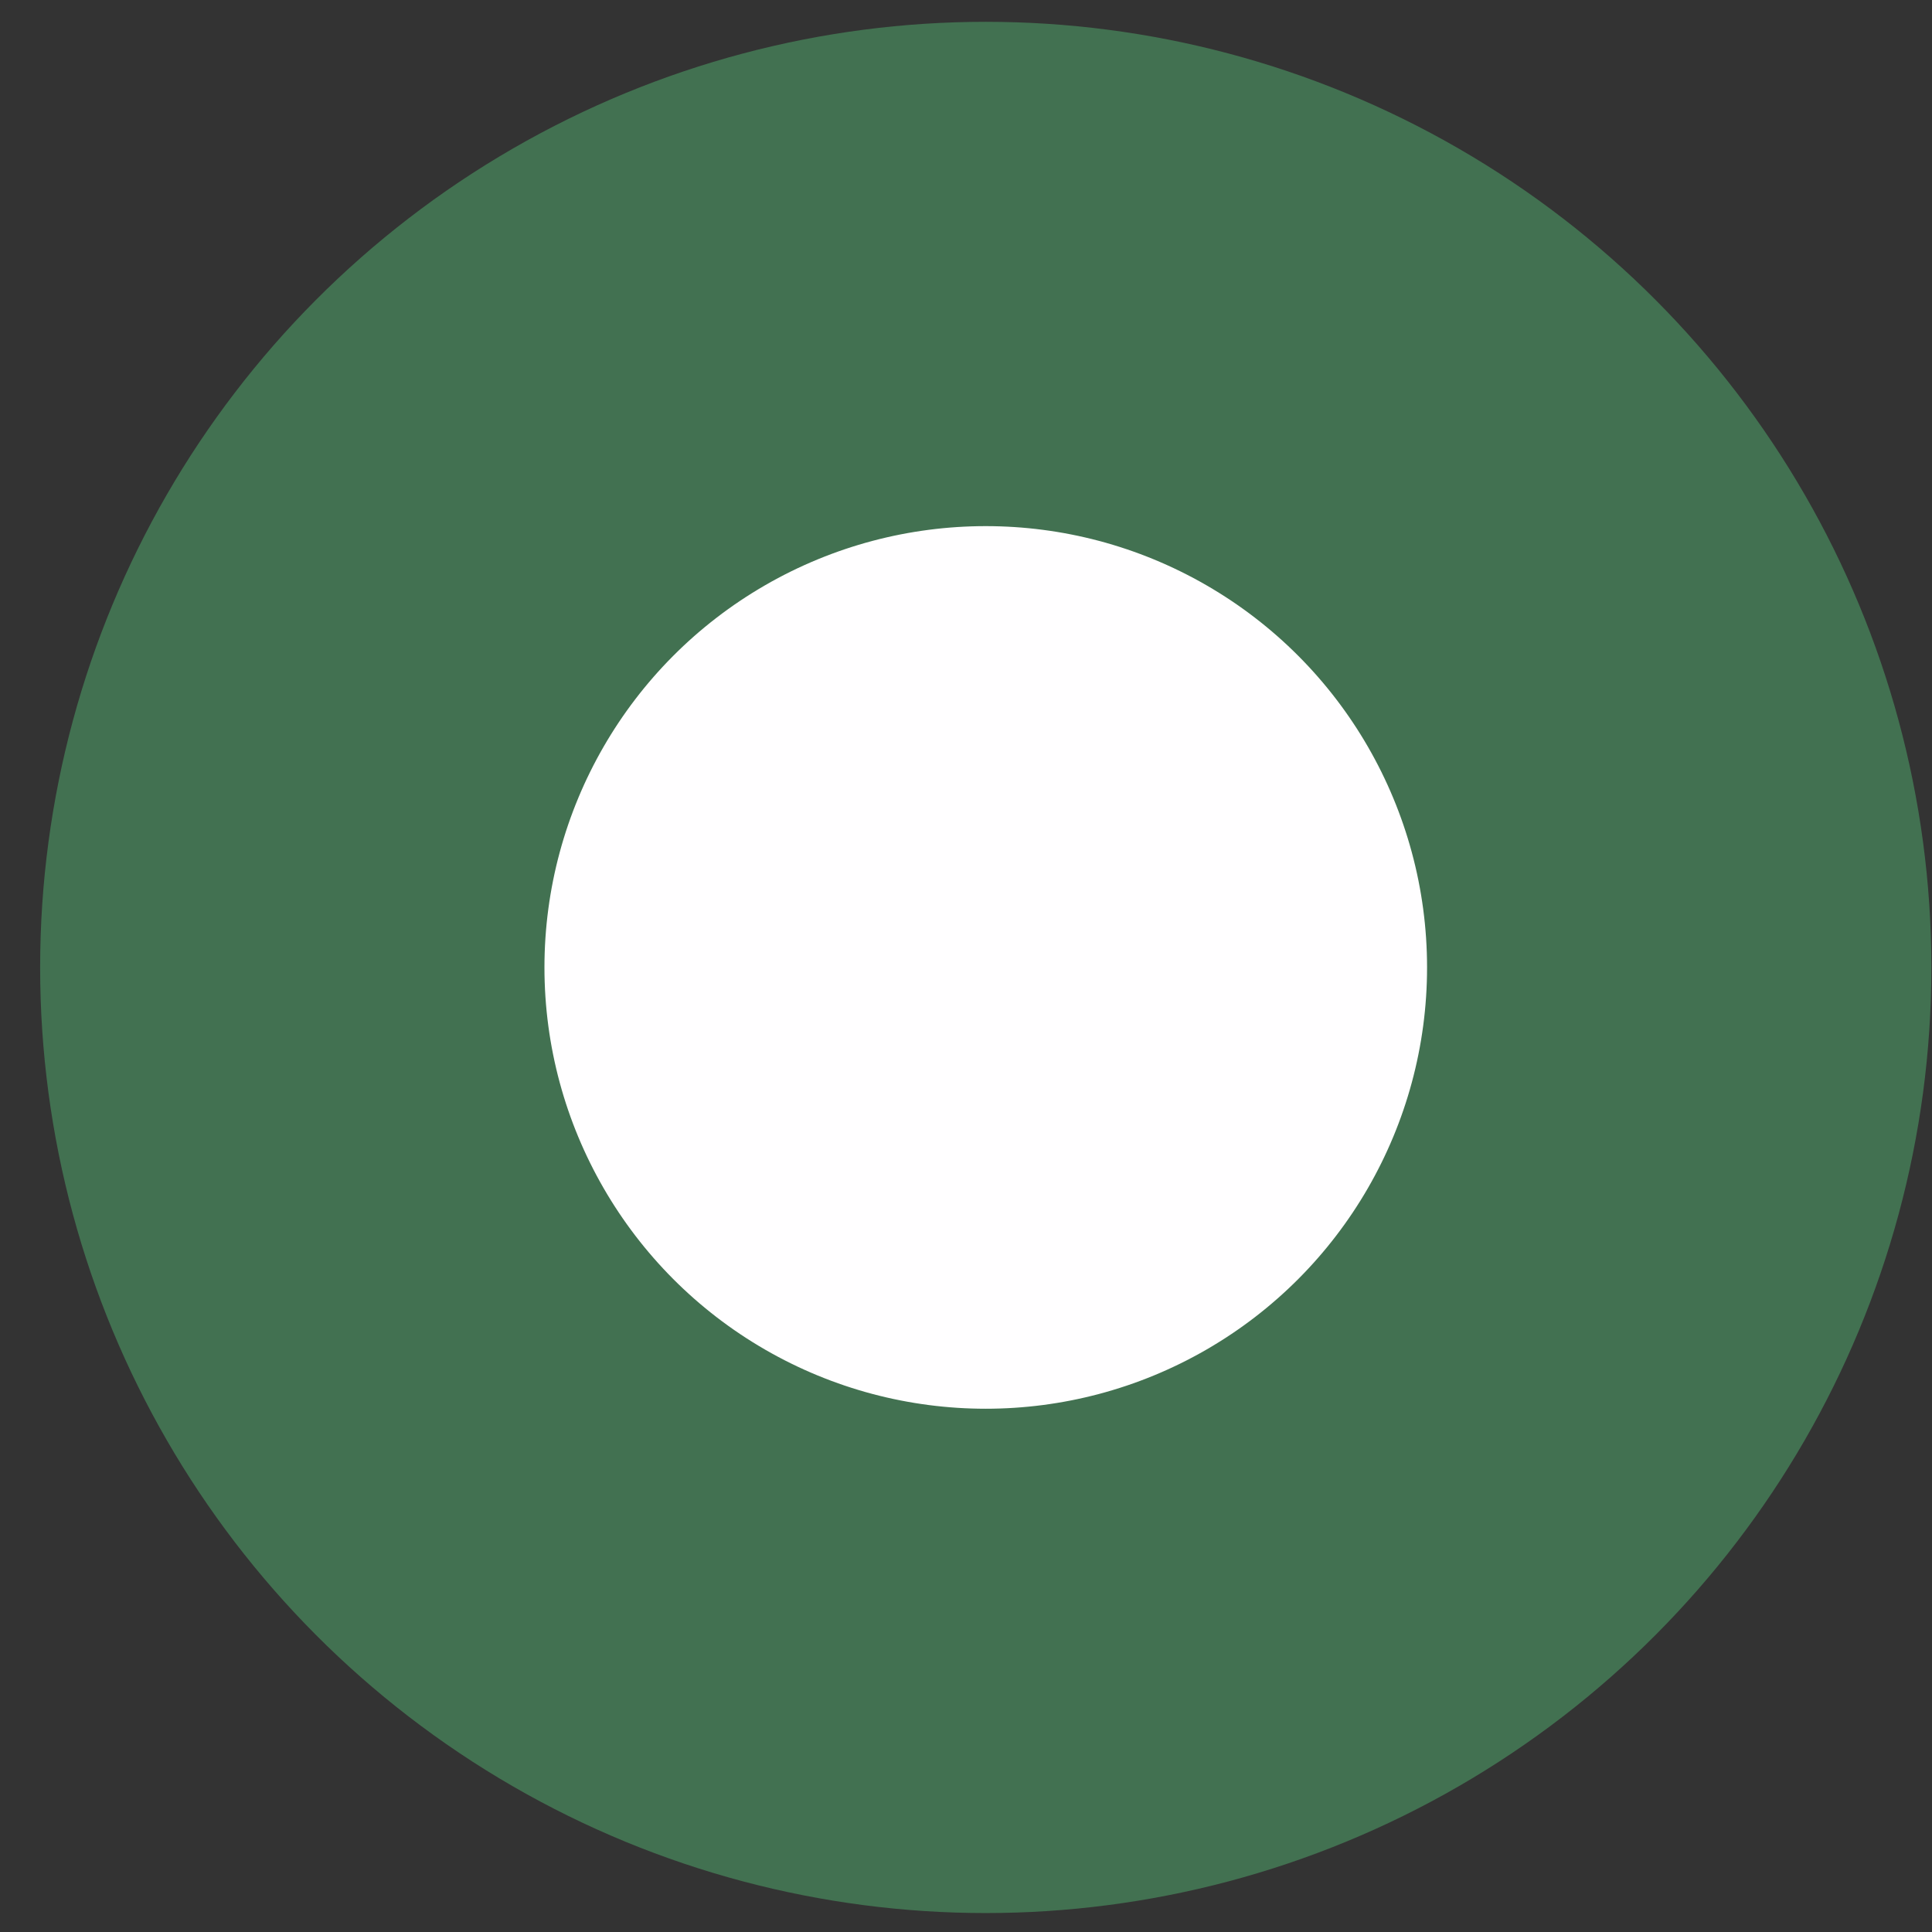 <?xml version="1.0" encoding="UTF-8"?> <svg xmlns="http://www.w3.org/2000/svg" width="31" height="31" viewBox="0 0 31 31" fill="none"><rect x="0" y="0" width="31" height="31" fill="#333333" stroke="none"/><circle cx="15.817" cy="15.523" r="11.127" fill="#FFFEFF" stroke="#427151" stroke-width="8.092"></circle></svg> 